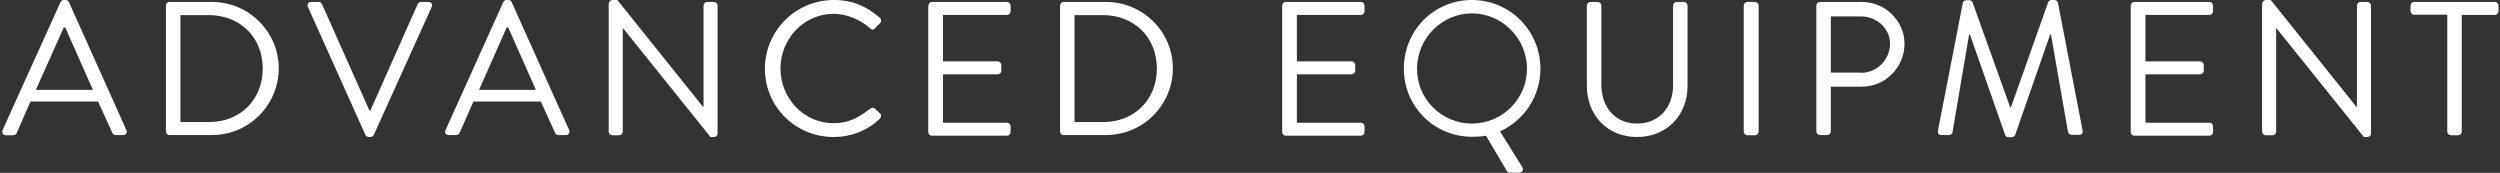 <?xml version="1.0" encoding="utf-8"?>
<!-- Generator: Adobe Illustrator 27.0.1, SVG Export Plug-In . SVG Version: 6.00 Build 0)  -->
<svg version="1.1" id="レイヤー_1" xmlns="http://www.w3.org/2000/svg" xmlns:xlink="http://www.w3.org/1999/xlink" x="0px"
	 y="0px" viewBox="0 0 1157 80" style="enable-background:new 0 0 1157 80;" xml:space="preserve">
<rect x="0" y="0" width="1157" height="80" fill="#333333" stroke="none"/>
<style type="text/css">
	.st0{enable-background:new    ;}
	.st1{fill:#FFFFFF;}
</style>
<g class="st0">
	<path class="st1" d="M1.2,60.2L28,1c0.3-0.5,0.7-1,1.5-1h0.9c0.8,0,1.2,0.4,1.5,1l26.6,59.2c0.5,1.1-0.2,2.3-1.5,2.3h-3.5
		c-0.8,0-1.3-0.5-1.5-1L45.4,47H14.1L7.7,61.6c-0.2,0.4-0.7,1-1.5,1H2.7C1.4,62.5,0.7,61.4,1.2,60.2z M43,41.6
		c-4.3-9.6-8.5-19.3-12.8-28.9h-0.7L16.6,41.6H43z"/>
	<path class="st1" d="M76.8,2.6c0-0.9,0.7-1.7,1.6-1.7h19.7c17,0,30.9,13.8,30.9,30.7c0,17.1-13.9,30.9-30.9,30.9H78.4
		c-0.9,0-1.6-0.8-1.6-1.7V2.6z M96.7,56.5c14.4,0,24.9-10.3,24.9-24.8c0-14.4-10.5-24.7-24.9-24.7H83.5v49.5H96.7z"/>
	<path class="st1" d="M142.5,3.2c-0.5-1.1,0.2-2.3,1.5-2.3h3.5c0.8,0,1.3,0.5,1.5,1L171,51.2h0.4l21.9-49.3c0.2-0.4,0.8-1,1.5-1h3.5
		c1.3,0,2,1.1,1.5,2.3L173,62.4c-0.3,0.5-0.8,1-1.5,1h-0.9c-0.6,0-1.2-0.4-1.5-1L142.5,3.2z"/>
	<path class="st1" d="M206.2,60.2L232.9,1c0.3-0.5,0.7-1,1.5-1h0.9c0.8,0,1.2,0.4,1.5,1l26.6,59.2c0.5,1.1-0.2,2.3-1.5,2.3h-3.5
		c-0.8,0-1.3-0.5-1.5-1L250.3,47h-31.2l-6.4,14.5c-0.2,0.4-0.7,1-1.5,1h-3.5C206.3,62.5,205.6,61.4,206.2,60.2z M248,41.6
		c-4.3-9.6-8.5-19.3-12.8-28.9h-0.7l-12.8,28.9H248z"/>
	<path class="st1" d="M281.8,1.6c0-0.9,0.8-1.6,1.7-1.6h2.2l39.7,49.5c0.1,0,0.1,0,0.2,0V2.6c0-0.9,0.7-1.7,1.7-1.7h3.1
		c0.9,0,1.7,0.8,1.7,1.7v59.2c0,0.9-0.8,1.6-1.7,1.6h-1.6L288.3,13h-0.1v47.9c0,0.9-0.7,1.7-1.7,1.7h-3.1c-0.9,0-1.7-0.8-1.7-1.7
		V1.6z"/>
	<path class="st1" d="M385.9,0c8.9,0,15.3,3.1,21.3,8.2c0.7,0.7,0.8,1.8,0.1,2.5l-2.4,2.4c-0.7,0.9-1.4,0.8-2.3-0.1
		c-4.6-4-10.8-6.6-16.8-6.6c-13.9,0-24.6,11.7-24.6,25.3c0,13.6,10.6,25.3,24.6,25.3c7.7,0,12.1-3.1,16.8-6.6
		c0.9-0.7,1.6-0.6,2.1-0.3l2.6,2.4c0.7,0.5,0.5,1.8-0.1,2.4c-6,5.8-13.6,8.5-21.4,8.5c-17.6,0-31.8-14-31.8-31.6S368.3,0,385.9,0z"
		/>
	<path class="st1" d="M429.7,2.6c0-0.9,0.7-1.7,1.7-1.7H466c1,0,1.7,0.8,1.7,1.7v2.6c0,0.9-0.7,1.7-1.7,1.7h-29.6v21.5h25.3
		c0.9,0,1.7,0.8,1.7,1.7v2.6c0,1-0.8,1.7-1.7,1.7h-25.3v22.4H466c1,0,1.7,0.8,1.7,1.7v2.6c0,0.9-0.7,1.7-1.7,1.7h-34.7
		c-1,0-1.7-0.8-1.7-1.7V2.6z"/>
	<path class="st1" d="M490.6,2.6c0-0.9,0.7-1.7,1.6-1.7h19.7c17,0,30.9,13.8,30.9,30.7c0,17.1-13.9,30.9-30.9,30.9h-19.7
		c-0.9,0-1.6-0.8-1.6-1.7V2.6z M510.5,56.5c14.4,0,24.9-10.3,24.9-24.8c0-14.4-10.5-24.7-24.9-24.7h-13.2v49.5H510.5z"/>
	<path class="st1" d="M593.4,2.6c0-0.9,0.7-1.7,1.7-1.7h34.7c1,0,1.7,0.8,1.7,1.7v2.6c0,0.9-0.7,1.7-1.7,1.7h-29.6v21.5h25.3
		c0.9,0,1.7,0.8,1.7,1.7v2.6c0,1-0.8,1.7-1.7,1.7h-25.3v22.4h29.6c1,0,1.7,0.8,1.7,1.7v2.6c0,0.9-0.7,1.7-1.7,1.7h-34.7
		c-1,0-1.7-0.8-1.7-1.7V2.6z"/>
	<path class="st1" d="M681.2,0c17.6,0,31.7,14.2,31.7,31.8c0,13-7.7,24-18.7,29l10.3,16.5c0.8,1.2,0,2.6-1.4,2.6h-4.4
		c-0.4,0-1.1-0.3-1.4-0.9l-9.6-16.2c-1.9,0.4-4.4,0.5-6.4,0.5c-17.6,0-31.6-14-31.6-31.6S663.6,0,681.2,0z M681.2,57.2
		c14,0,25.5-11.4,25.5-25.4c0-14-11.5-25.6-25.5-25.6c-14,0-25.4,11.6-25.4,25.6C655.7,45.8,667.2,57.2,681.2,57.2z"/>
	<path class="st1" d="M734.4,2.6c0-0.9,0.8-1.7,1.7-1.7h3.3c1,0,1.7,0.8,1.7,1.7v36.7c0,10,6.2,17.9,16.5,17.9
		c10.4,0,16.7-7.7,16.7-17.7V2.6c0-0.9,0.7-1.7,1.7-1.7h3.3c0.9,0,1.7,0.8,1.7,1.7v37.2c0,13.4-9.5,23.6-23.4,23.6
		c-13.8,0-23.2-10.2-23.2-23.6V2.6z"/>
	<path class="st1" d="M807,2.6c0-0.9,0.8-1.7,1.7-1.7h3.5c0.9,0,1.7,0.8,1.7,1.7v58.3c0,0.9-0.8,1.7-1.7,1.7h-3.5
		c-0.9,0-1.7-0.8-1.7-1.7V2.6z"/>
	<path class="st1" d="M840.6,2.6c0-0.9,0.7-1.7,1.7-1.7h19.4c10.8,0,19.7,8.8,19.7,19.4c0,10.9-8.9,19.8-19.6,19.8h-14.5v20.7
		c0,0.9-0.8,1.7-1.7,1.7h-3.3c-1,0-1.7-0.8-1.7-1.7V2.6z M861.3,33.7c7.2,0,13.4-5.9,13.4-13.5c0-7.1-6.2-12.6-13.4-12.6h-14v26
		H861.3z"/>
	<path class="st1" d="M908.4,1.3c0.2-0.7,0.9-1.2,1.6-1.2h1.4c0.6,0,1.3,0.4,1.5,1l17.4,48.5c0.2,0,0.3,0,0.4,0L947.9,1
		c0.2-0.5,0.9-1,1.5-1h1.4c0.7,0,1.4,0.5,1.6,1.2l11.4,59.1c0.3,1.2-0.3,2.1-1.6,2.1h-3.5c-0.7,0-1.4-0.6-1.6-1.2L949.2,16
		c-0.1,0-0.3,0-0.4,0l-16.2,46.5c-0.2,0.5-1,1-1.5,1h-1.6c-0.5,0-1.3-0.4-1.5-1L911.7,16c-0.1,0-0.3,0-0.4,0l-7.7,45.3
		c-0.1,0.6-0.9,1.2-1.6,1.2h-3.5c-1.3,0-1.8-0.9-1.6-2.1L908.4,1.3z"/>
	<path class="st1" d="M986.1,2.6c0-0.9,0.7-1.7,1.7-1.7h34.7c1,0,1.7,0.8,1.7,1.7v2.6c0,0.9-0.7,1.7-1.7,1.7h-29.6v21.5h25.3
		c0.9,0,1.7,0.8,1.7,1.7v2.6c0,1-0.8,1.7-1.7,1.7h-25.3v22.4h29.6c1,0,1.7,0.8,1.7,1.7v2.6c0,0.9-0.7,1.7-1.7,1.7h-34.7
		c-1,0-1.7-0.8-1.7-1.7V2.6z"/>
	<path class="st1" d="M1047,1.6c0-0.9,0.8-1.6,1.7-1.6h2.2l39.7,49.5c0.1,0,0.1,0,0.2,0V2.6c0-0.9,0.7-1.7,1.7-1.7h3.1
		c0.9,0,1.7,0.8,1.7,1.7v59.2c0,0.9-0.8,1.6-1.7,1.6h-1.6L1053.5,13h-0.1v47.9c0,0.9-0.7,1.7-1.7,1.7h-3.1c-0.9,0-1.7-0.8-1.7-1.7
		V1.6z"/>
	<path class="st1" d="M1132.6,6.8h-15.3c-1,0-1.7-0.8-1.7-1.7V2.6c0-0.9,0.7-1.7,1.7-1.7h37.3c1,0,1.7,0.8,1.7,1.7v2.6
		c0,0.9-0.7,1.7-1.7,1.7h-15.3v54c0,0.9-0.8,1.7-1.7,1.7h-3.3c-0.9,0-1.7-0.8-1.7-1.7V6.8z"/>
</g>
</svg>
